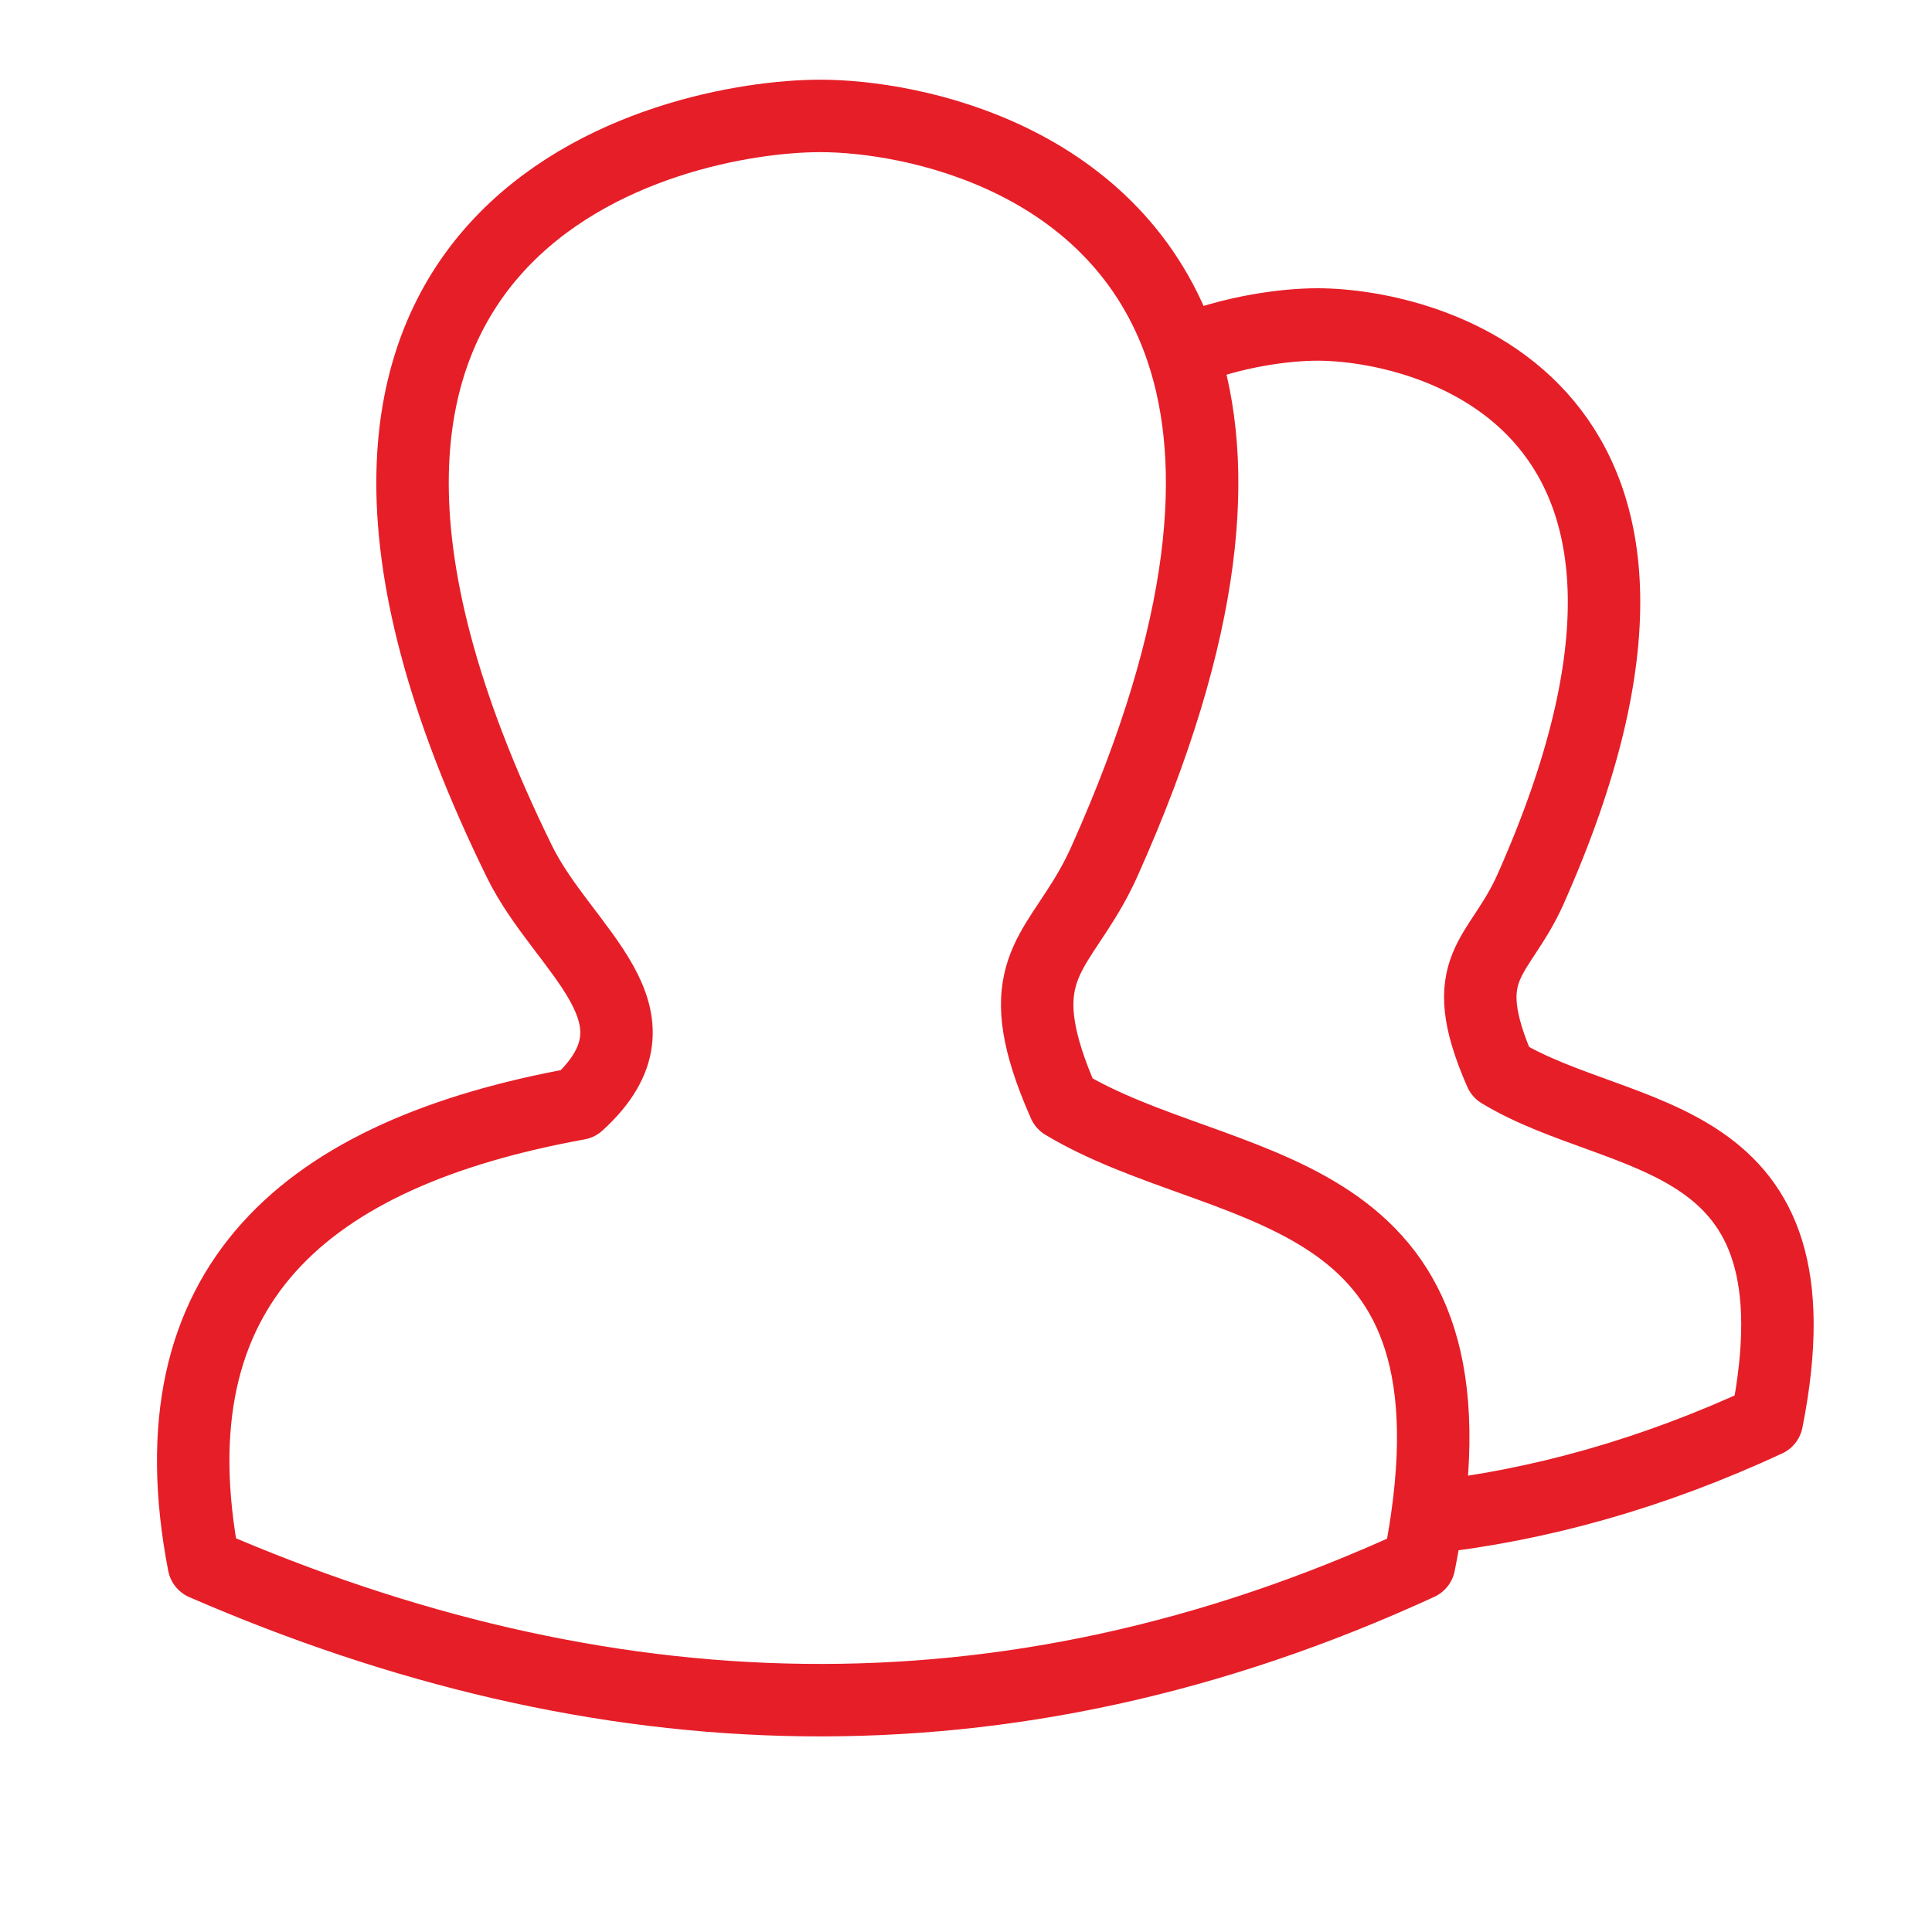 <?xml version="1.0" encoding="UTF-8"?>
<svg width="80px" height="80px" viewBox="0 0 80 80" version="1.1" xmlns="http://www.w3.org/2000/svg" xmlns:xlink="http://www.w3.org/1999/xlink">
    <!-- Generator: Sketch 59.1 (86144) - https://sketch.com -->
    <title>icons/50px/login/many_2 copy</title>
    <desc>Created with Sketch.</desc>
    <g id="icons/50px/login/many_2-copy" stroke="none" stroke-width="1" fill="none" fill-rule="evenodd" stroke-linecap="round" stroke-linejoin="round">
        <path d="M48.962,14.556 C51.109,13.701 53.245,13.436 54.556,13.436 C59.072,13.436 72.342,16.655 63.38,36.811 C62.073,39.751 60.186,39.957 62.13,44.4 C67.212,47.48 75.61,46.482 73.163,58.824 C68.423,61.024 63.734,62.334 59.093,62.845 C59.007,63.455 58.897,64.092 58.764,64.759 C41.521,72.693 24.795,71.857 8.438,64.759 C6.204,53.168 12.686,47.747 23.938,45.704 C27.944,42.05 23.338,39.4 21.511,35.679 C8.438,9.052 27.877,4.8 33.966,4.8 C37.784,4.8 46.294,6.511 48.962,14.556 L48.962,14.556 Z M45.182,36.753 C43.587,39.573 41.856,40.372 43.831,45.167 M45.182,36.753 C45.368,36.425 45.551,36.071 45.727,35.679 C50.095,25.94 50.5,19.195 48.962,14.556 L48.962,14.556 M59.093,62.845 C61.118,48.554 50.557,49.607 44.06,45.704 C43.979,45.519 43.902,45.34 43.831,45.167 L43.831,45.167 L43.831,45.167" id="Shape" stroke="#E61E28" stroke-width="3"></path>
    </g>
</svg>